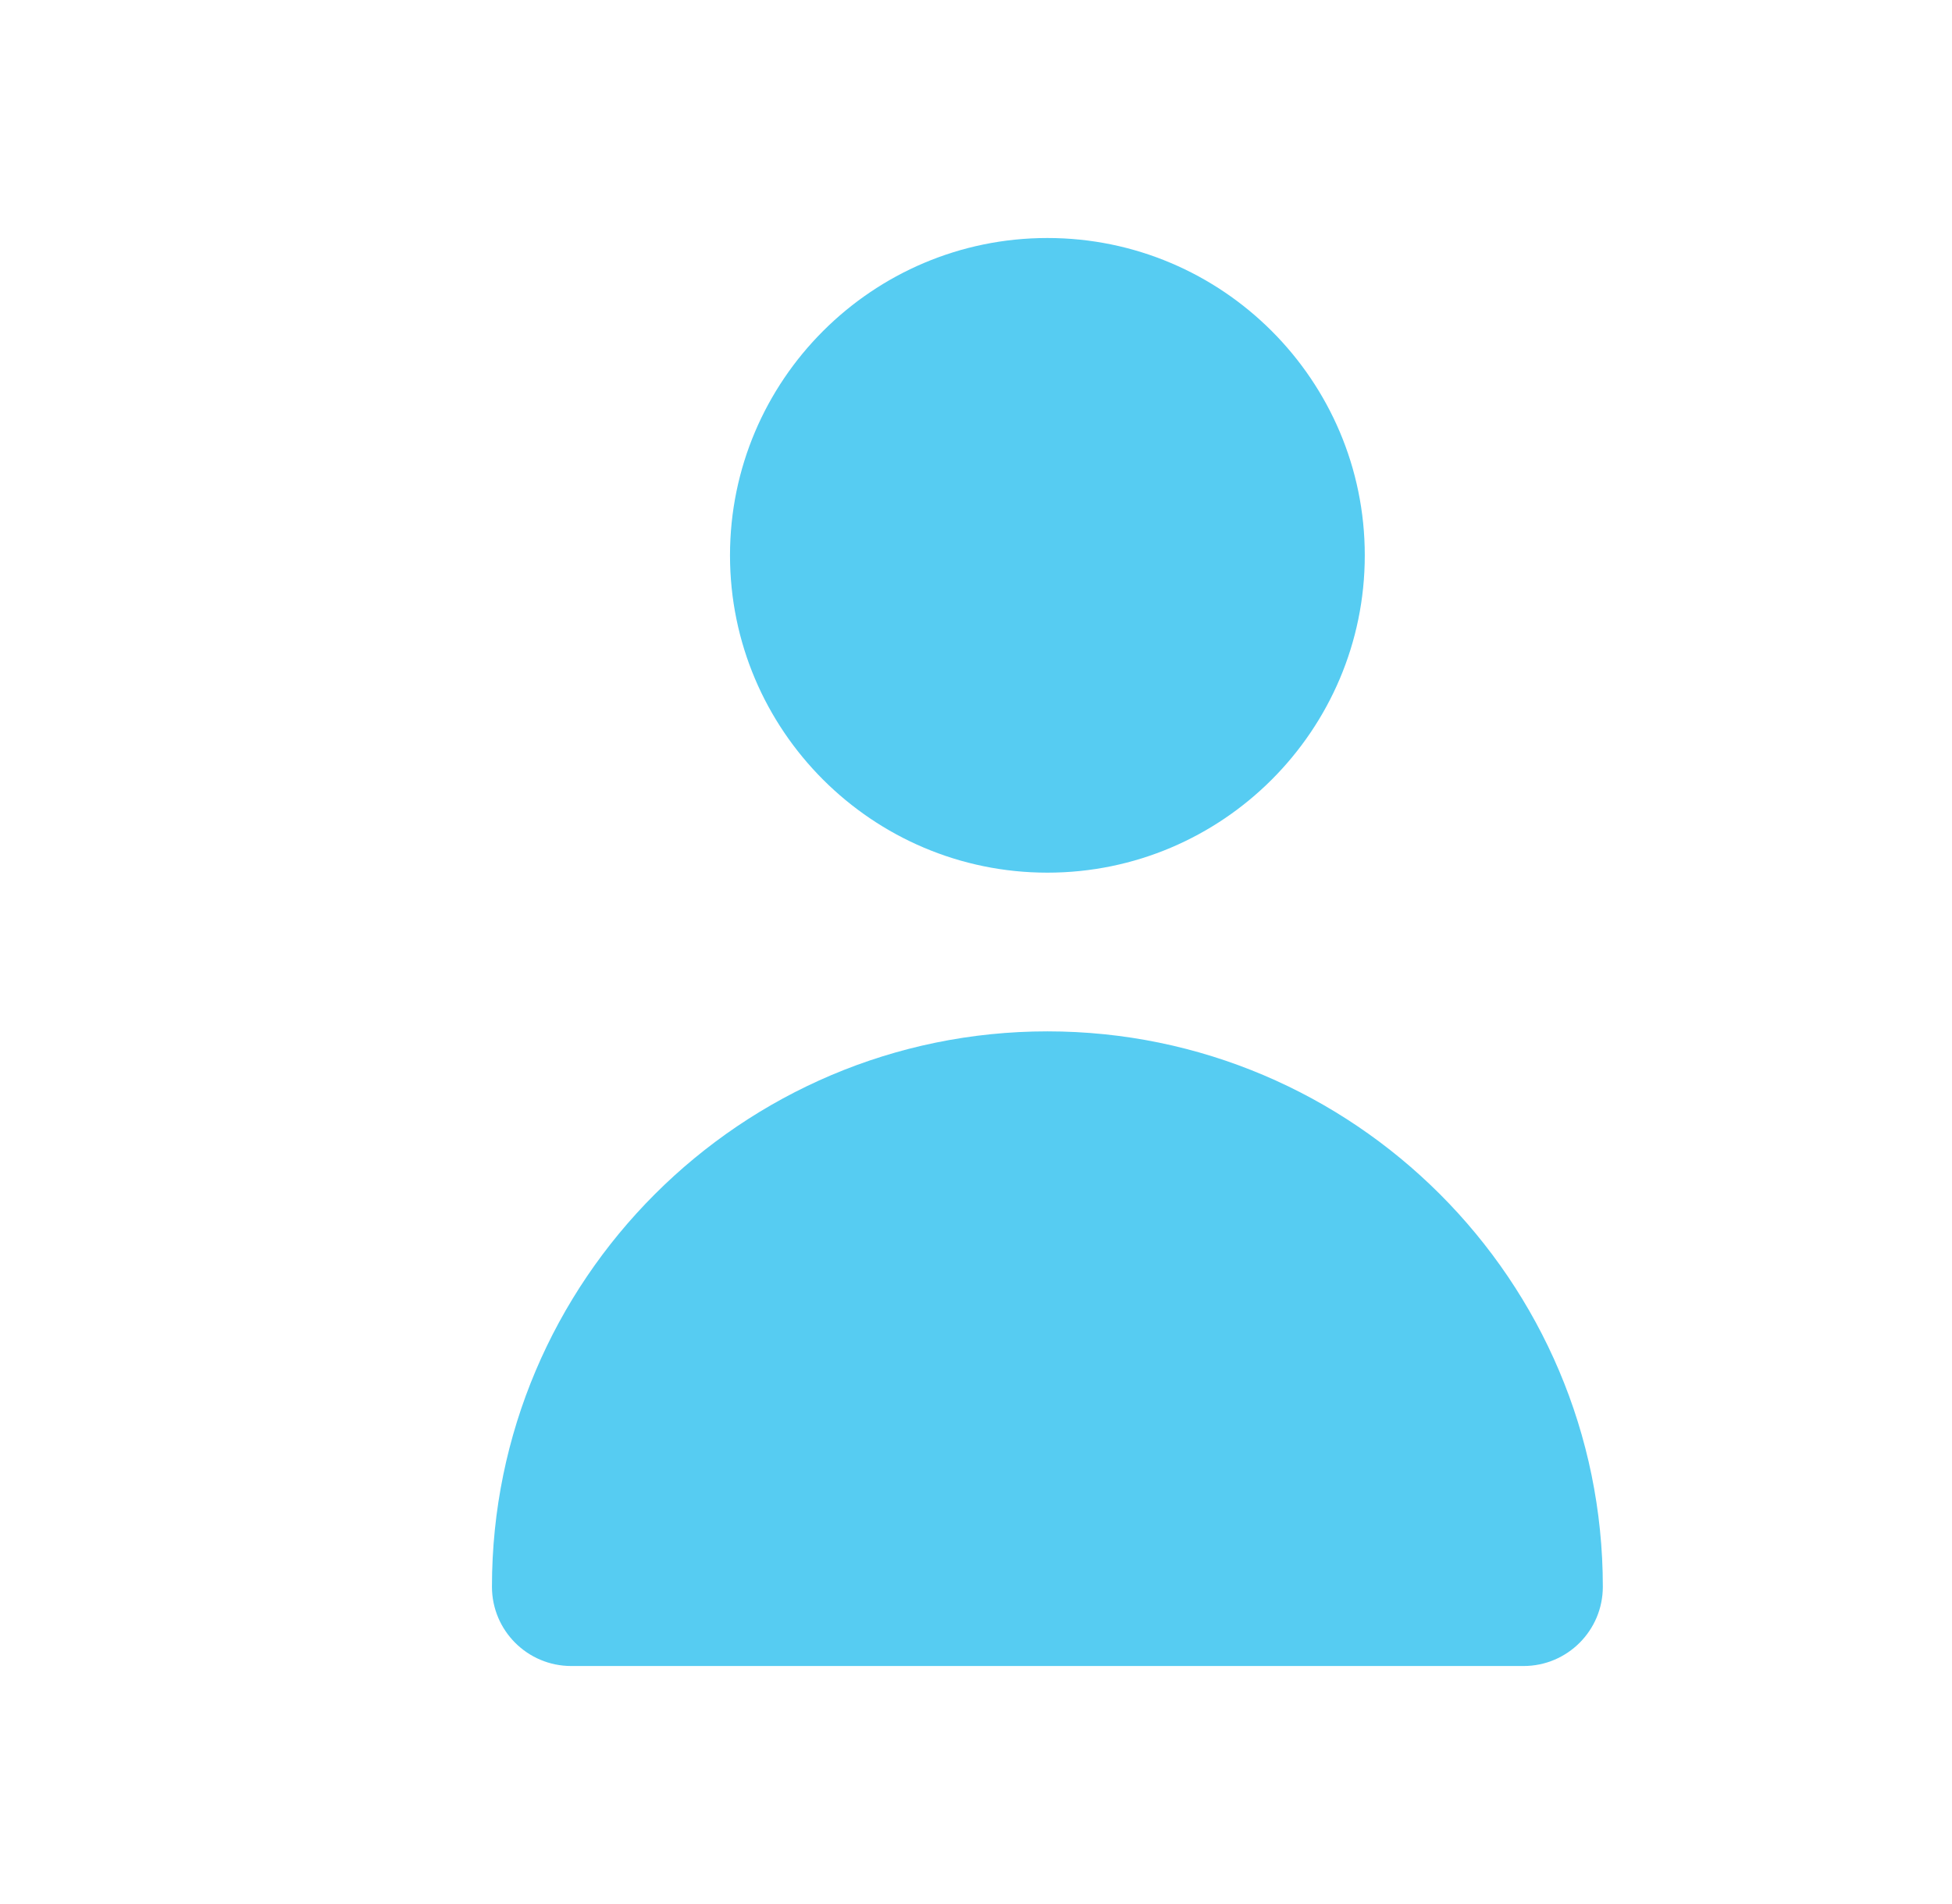 <svg width="41" height="40" viewBox="0 0 41 40" fill="none" xmlns="http://www.w3.org/2000/svg">
<path fill-rule="evenodd" clip-rule="evenodd" d="M28.666 11.667C28.666 15.343 25.676 18.333 22 18.333C18.323 18.333 15.333 15.343 15.333 11.667C15.333 7.99 18.323 5 22 5C25.676 5 28.666 7.99 28.666 11.667ZM33.666 33.334C33.666 34.254 32.921 35 32 35H12C11.078 35 10.333 34.254 10.333 33.334C10.333 26.9 15.568 21.667 22 21.667C28.431 21.667 33.666 26.9 33.666 33.334Z" fill="#56CCF2"/>
</svg>
